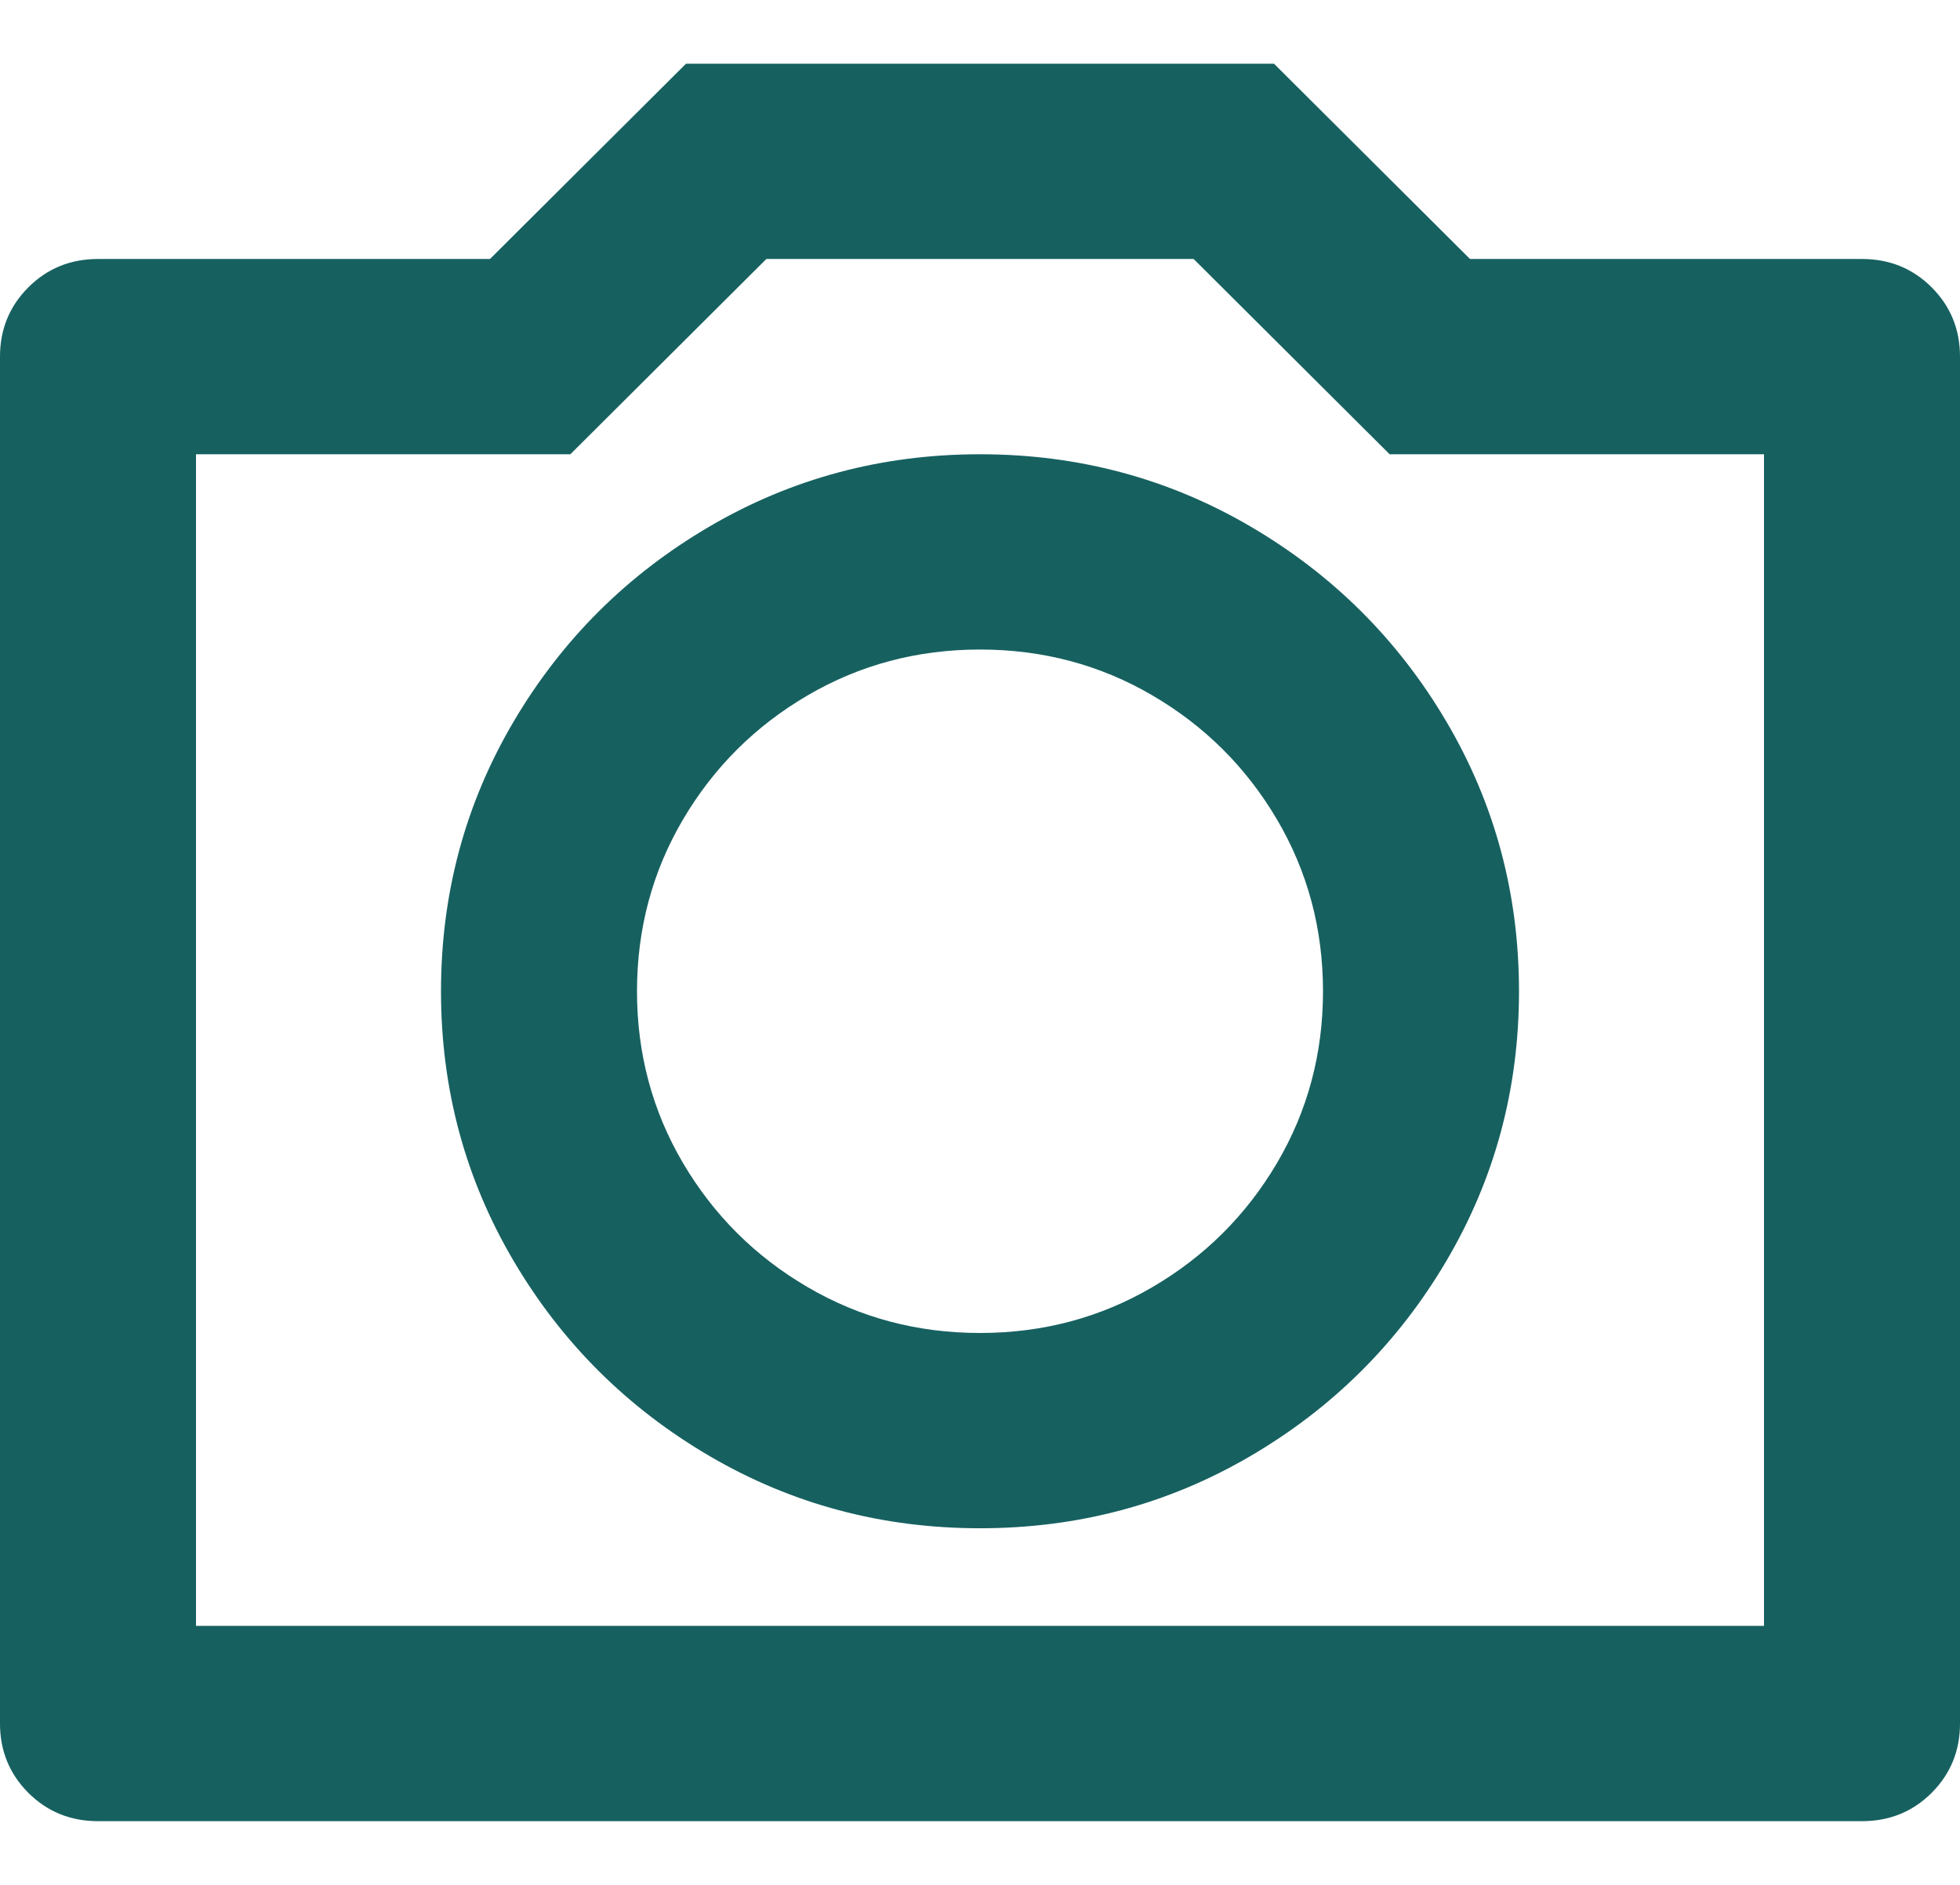 <svg width="26" height="25" viewBox="0 0 26 25" fill="none" xmlns="http://www.w3.org/2000/svg">
<path d="M10.166 3.435L7.566 6.025H2.6V21.565H23.4V6.025H18.434L15.834 3.435H10.166ZM9.1 0.845H16.9L19.5 3.435H24.7C25.064 3.435 25.372 3.56 25.623 3.81C25.874 4.061 26 4.367 26 4.73V22.86C26 23.223 25.874 23.529 25.623 23.78C25.372 24.03 25.064 24.155 24.7 24.155H1.3C0.936 24.155 0.628 24.03 0.377 23.78C0.126 23.529 0 23.223 0 22.86V4.73C0 4.367 0.126 4.061 0.377 3.81C0.628 3.56 0.936 3.435 1.3 3.435H6.5L9.1 0.845ZM13 20.27C11.7 20.27 10.504 19.951 9.412 19.312C8.32 18.673 7.453 17.81 6.812 16.722C6.171 15.634 5.85 14.443 5.85 13.148C5.85 11.852 6.171 10.661 6.812 9.573C7.453 8.485 8.32 7.622 9.412 6.983C10.504 6.344 11.7 6.025 13 6.025C14.3 6.025 15.496 6.344 16.588 6.983C17.68 7.622 18.547 8.485 19.188 9.573C19.829 10.661 20.15 11.852 20.15 13.148C20.15 14.443 19.829 15.634 19.188 16.722C18.547 17.81 17.68 18.673 16.588 19.312C15.496 19.951 14.3 20.27 13 20.27ZM13 17.68C13.832 17.68 14.595 17.477 15.288 17.071C15.981 16.666 16.532 16.117 16.939 15.427C17.346 14.736 17.55 13.976 17.55 13.148C17.55 12.319 17.346 11.559 16.939 10.868C16.532 10.178 15.981 9.629 15.288 9.224C14.595 8.818 13.832 8.615 13 8.615C12.168 8.615 11.405 8.818 10.712 9.224C10.019 9.629 9.468 10.178 9.061 10.868C8.654 11.559 8.45 12.319 8.45 13.148C8.45 13.976 8.654 14.736 9.061 15.427C9.468 16.117 10.019 16.666 10.712 17.071C11.405 17.477 12.168 17.68 13 17.68Z" fill="#176060"/>
</svg>
